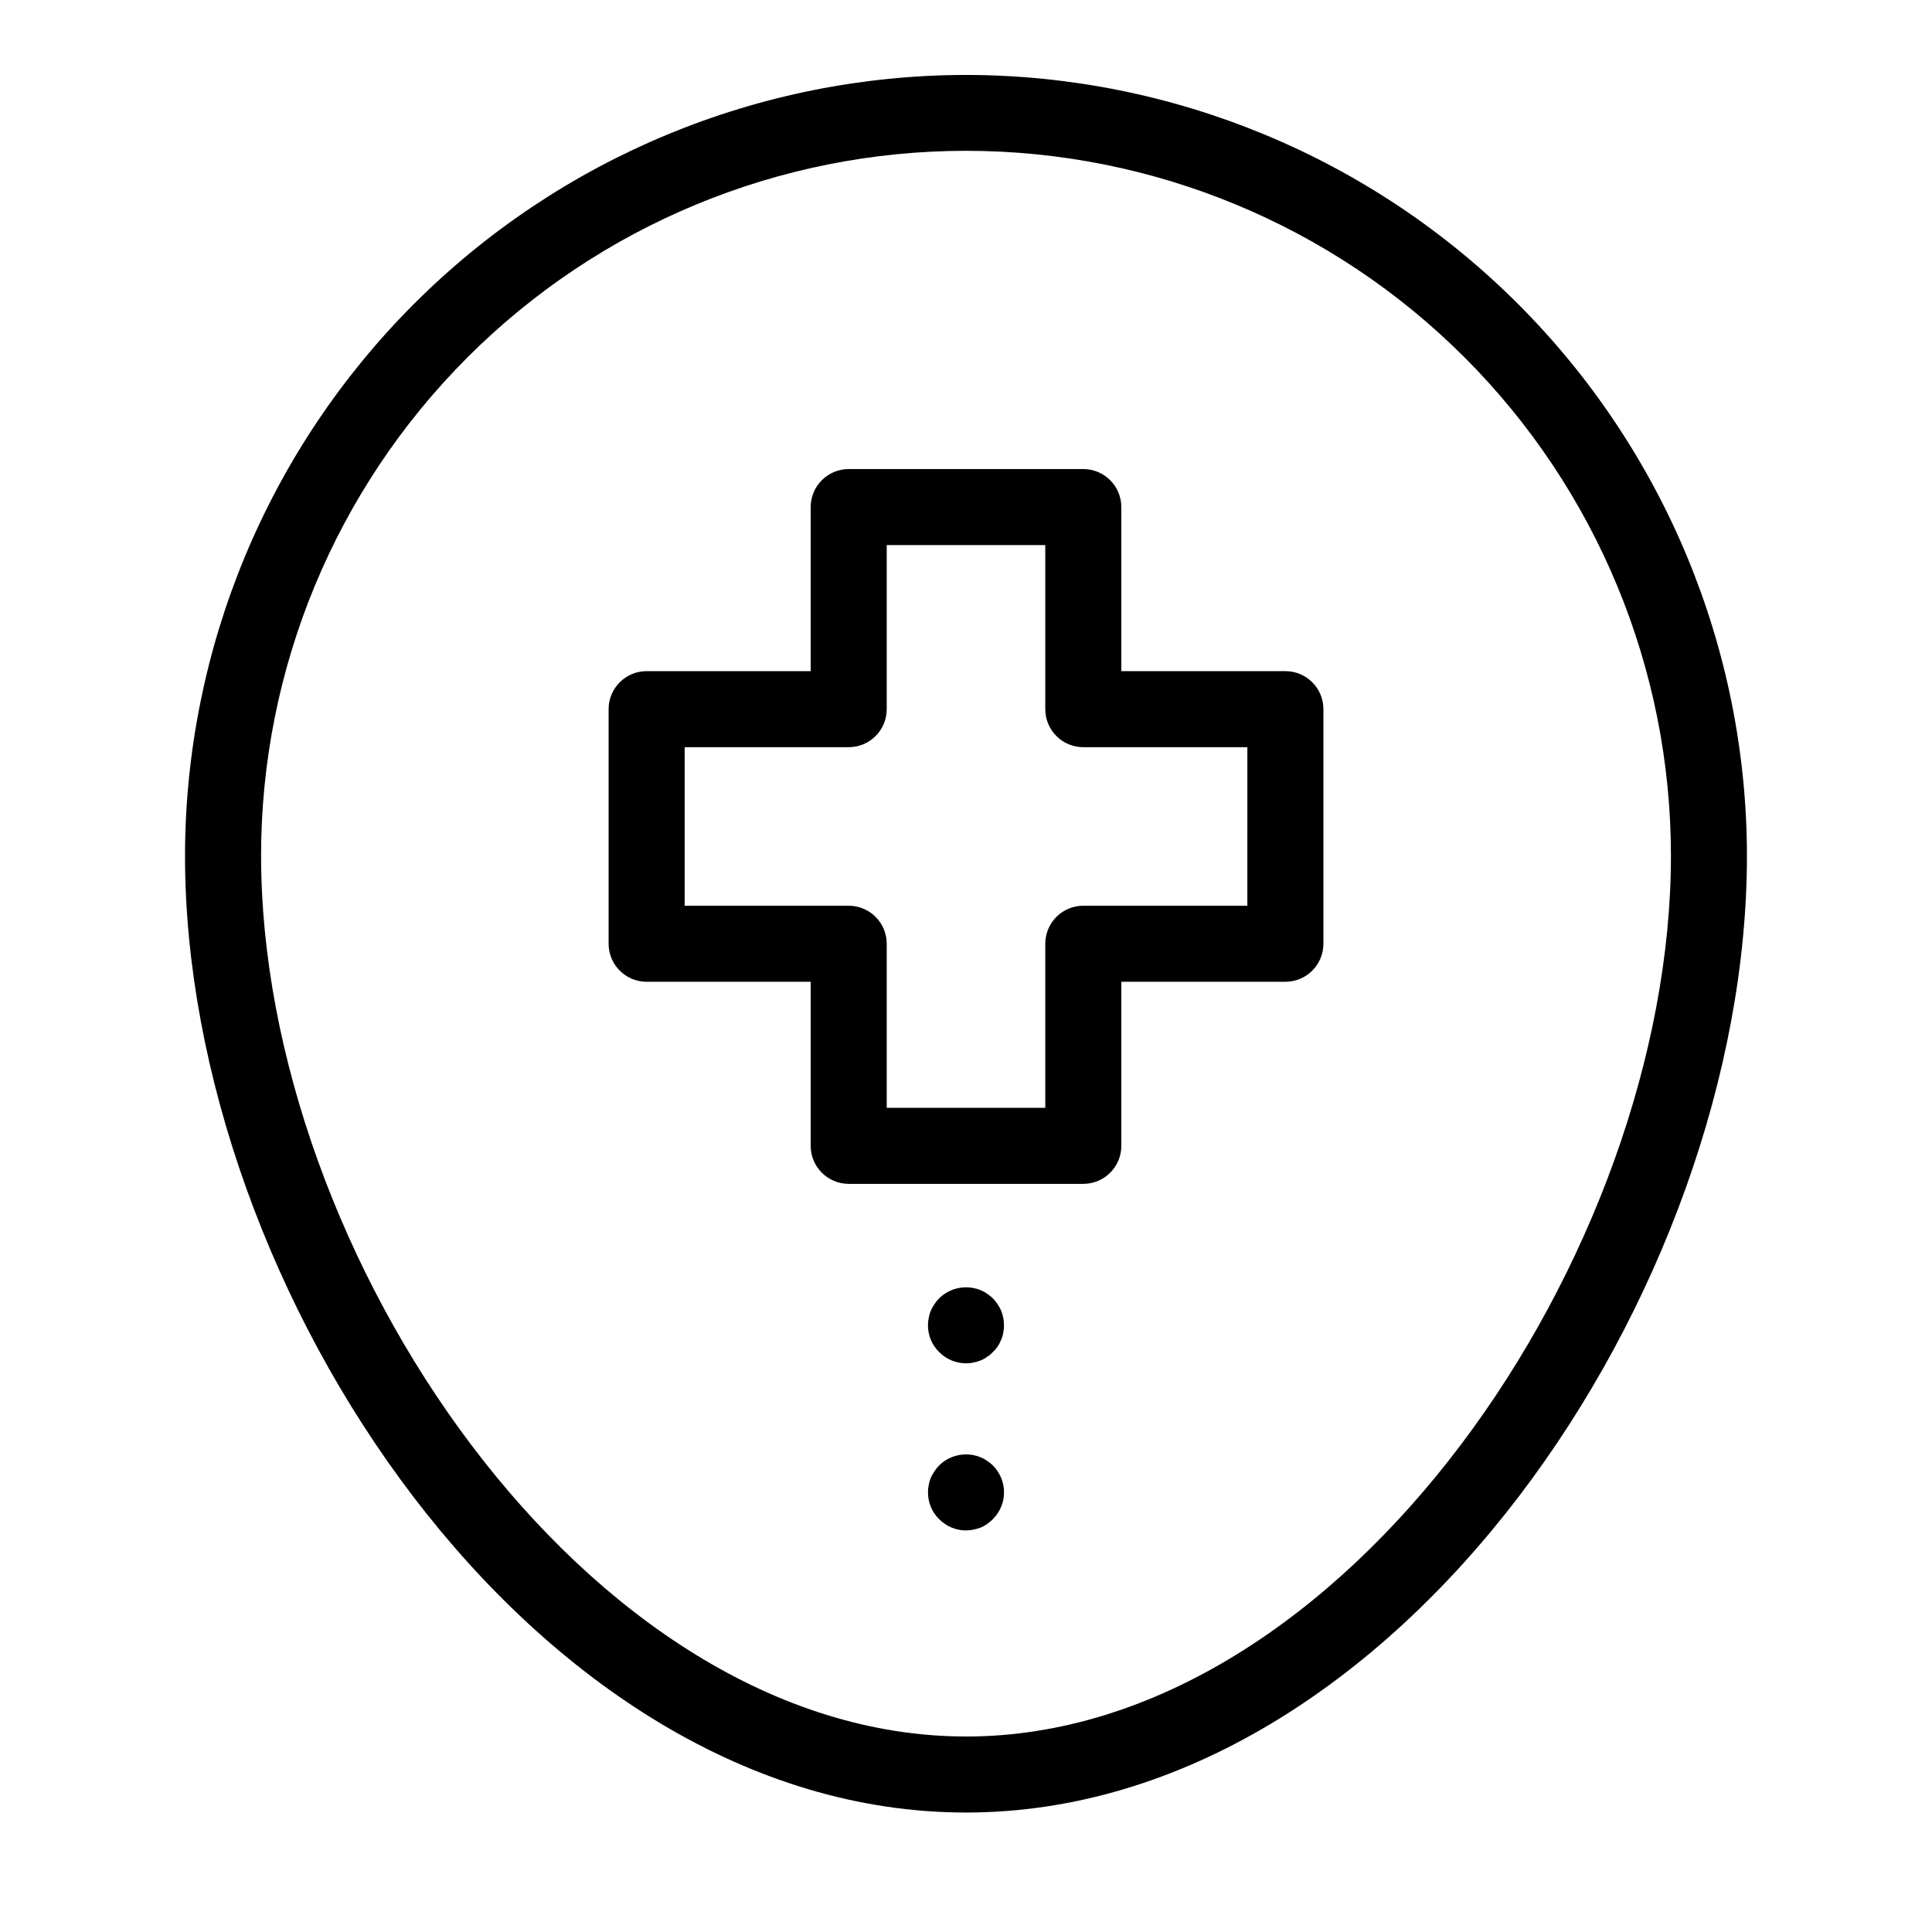 <?xml version="1.0" encoding="UTF-8"?>
<!-- Uploaded to: ICON Repo, www.svgrepo.com, Generator: ICON Repo Mixer Tools -->
<svg fill="#000000" width="800px" height="800px" version="1.1" viewBox="144 144 512 512" xmlns="http://www.w3.org/2000/svg">
 <g>
  <path d="m400 163.86c-54.867 0.055-107.47 21.871-146.27 60.66-38.801 38.793-60.629 91.391-60.699 146.25 0 114.86 92.32 253.57 206.97 253.57 114.64 0 206.96-138.71 206.96-253.57-0.07-54.863-21.898-107.46-60.699-146.25-38.801-38.789-91.402-60.605-146.27-60.66zm0 440.33c-100.61 0-186.81-128.34-186.81-233.41l-0.004-0.004c0-49.543 19.684-97.062 54.719-132.09 35.035-35.035 82.551-54.719 132.1-54.719 49.543 0 97.062 19.684 132.09 54.719 35.035 35.031 54.719 82.551 54.719 132.09 0 105.07-86.203 233.42-186.81 233.42z"/>
  <path d="m484.64 321.86h-43.477v-43.48c0-5.562-4.512-10.074-10.078-10.074h-62.168c-5.566 0-10.074 4.512-10.078 10.074v43.477l-43.477 0.004c-5.566 0-10.074 4.512-10.074 10.074v62.172c0 5.562 4.508 10.074 10.074 10.074h43.477v43.48c0.004 5.562 4.512 10.074 10.078 10.074h62.168c5.566 0 10.078-4.512 10.078-10.074v-43.48h43.477c5.566 0 10.078-4.512 10.078-10.074v-62.172c0-5.562-4.512-10.074-10.078-10.074zm-10.078 62.168h-43.477c-5.562 0-10.074 4.512-10.074 10.078v43.477h-42.02v-43.477c0-5.566-4.508-10.078-10.074-10.078h-43.477v-42.016h43.477c5.566 0 10.074-4.512 10.074-10.078v-43.477h42.016v43.477h0.004c0 5.566 4.512 10.078 10.074 10.078h43.48z"/>
  <path d="m409.32 491.34c-0.27-0.598-0.586-1.172-0.953-1.715-0.363-0.562-0.785-1.09-1.262-1.562-0.457-0.457-0.965-0.859-1.516-1.207-0.539-0.398-1.133-0.719-1.758-0.957-0.598-0.262-1.227-0.445-1.867-0.559-3.285-0.641-6.676 0.375-9.066 2.723-0.477 0.473-0.898 0.996-1.262 1.562-0.367 0.543-0.688 1.117-0.957 1.715-0.262 0.613-0.445 1.254-0.551 1.914-0.145 0.645-0.211 1.301-0.203 1.961-0.016 2.676 1.055 5.238 2.973 7.106 1.875 1.898 4.434 2.969 7.106 2.973 0.66 0.008 1.316-0.059 1.961-0.203 0.652-0.129 1.293-0.312 1.914-0.551 0.609-0.25 1.184-0.57 1.711-0.961 0.562-0.344 1.074-0.77 1.516-1.258 0.488-0.457 0.93-0.961 1.309-1.512 0.355-0.559 0.656-1.148 0.906-1.762 0.266-0.594 0.453-1.219 0.559-1.863 0.371-1.961 0.18-3.988-0.559-5.844z"/>
  <path d="m405.59 531.14c-0.539-0.398-1.133-0.723-1.758-0.957-0.598-0.262-1.227-0.449-1.867-0.559-3.285-0.641-6.676 0.375-9.066 2.723-0.477 0.473-0.898 0.996-1.262 1.562-0.367 0.543-0.688 1.117-0.957 1.715-0.262 0.613-0.445 1.254-0.551 1.914-0.145 0.645-0.211 1.301-0.203 1.961-0.008 1.316 0.25 2.617 0.754 3.832 0.504 1.234 1.262 2.348 2.219 3.273 1.871 1.906 4.434 2.981 7.106 2.973 0.66 0.008 1.316-0.059 1.961-0.203 0.652-0.129 1.293-0.312 1.914-0.551 0.609-0.25 1.184-0.57 1.711-0.961 0.551-0.363 1.059-0.785 1.516-1.258 1.902-1.875 2.973-4.434 2.973-7.106 0-2.684-1.07-5.258-2.973-7.152-0.457-0.457-0.965-0.859-1.516-1.207z"/>
 </g>
</svg>
